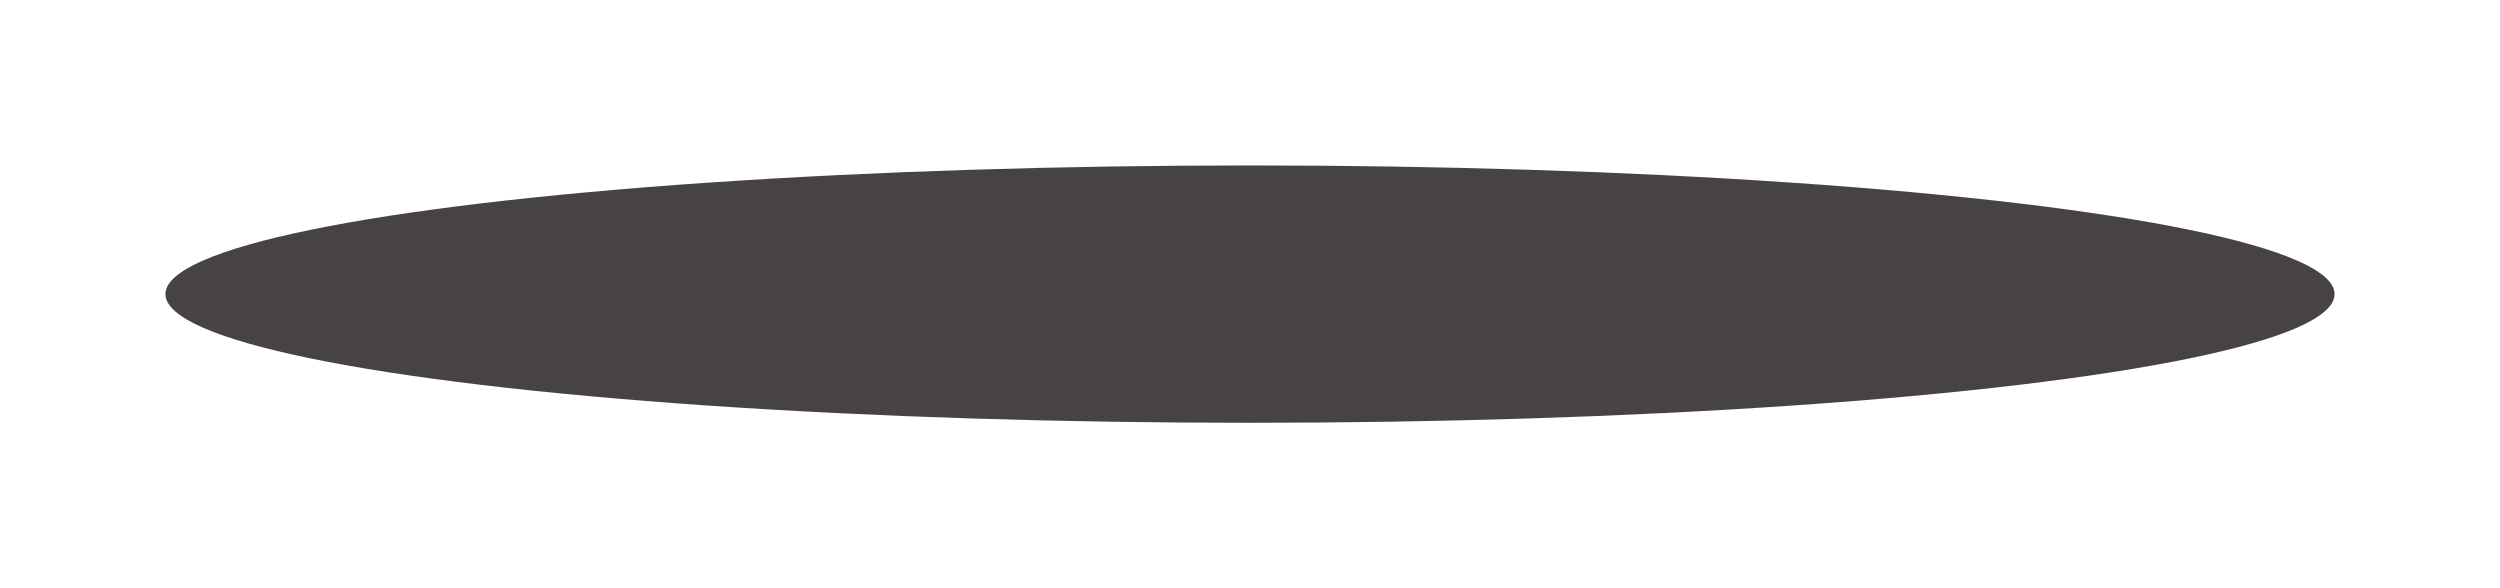 <?xml version="1.0" encoding="UTF-8"?> <svg xmlns="http://www.w3.org/2000/svg" width="136" height="32" viewBox="0 0 136 32" fill="none"> <g filter="url(#filter0_f_7_1982)"> <ellipse cx="68" cy="16" rx="59" ry="7" fill="#090202" fill-opacity="0.74"></ellipse> </g> <defs> <filter id="filter0_f_7_1982" x="0" y="0" width="136" height="32" filterUnits="userSpaceOnUse" color-interpolation-filters="sRGB"> <feFlood flood-opacity="0" result="BackgroundImageFix"></feFlood> <feBlend mode="normal" in="SourceGraphic" in2="BackgroundImageFix" result="shape"></feBlend> <feGaussianBlur stdDeviation="4.5" result="effect1_foregroundBlur_7_1982"></feGaussianBlur> </filter> </defs> </svg> 